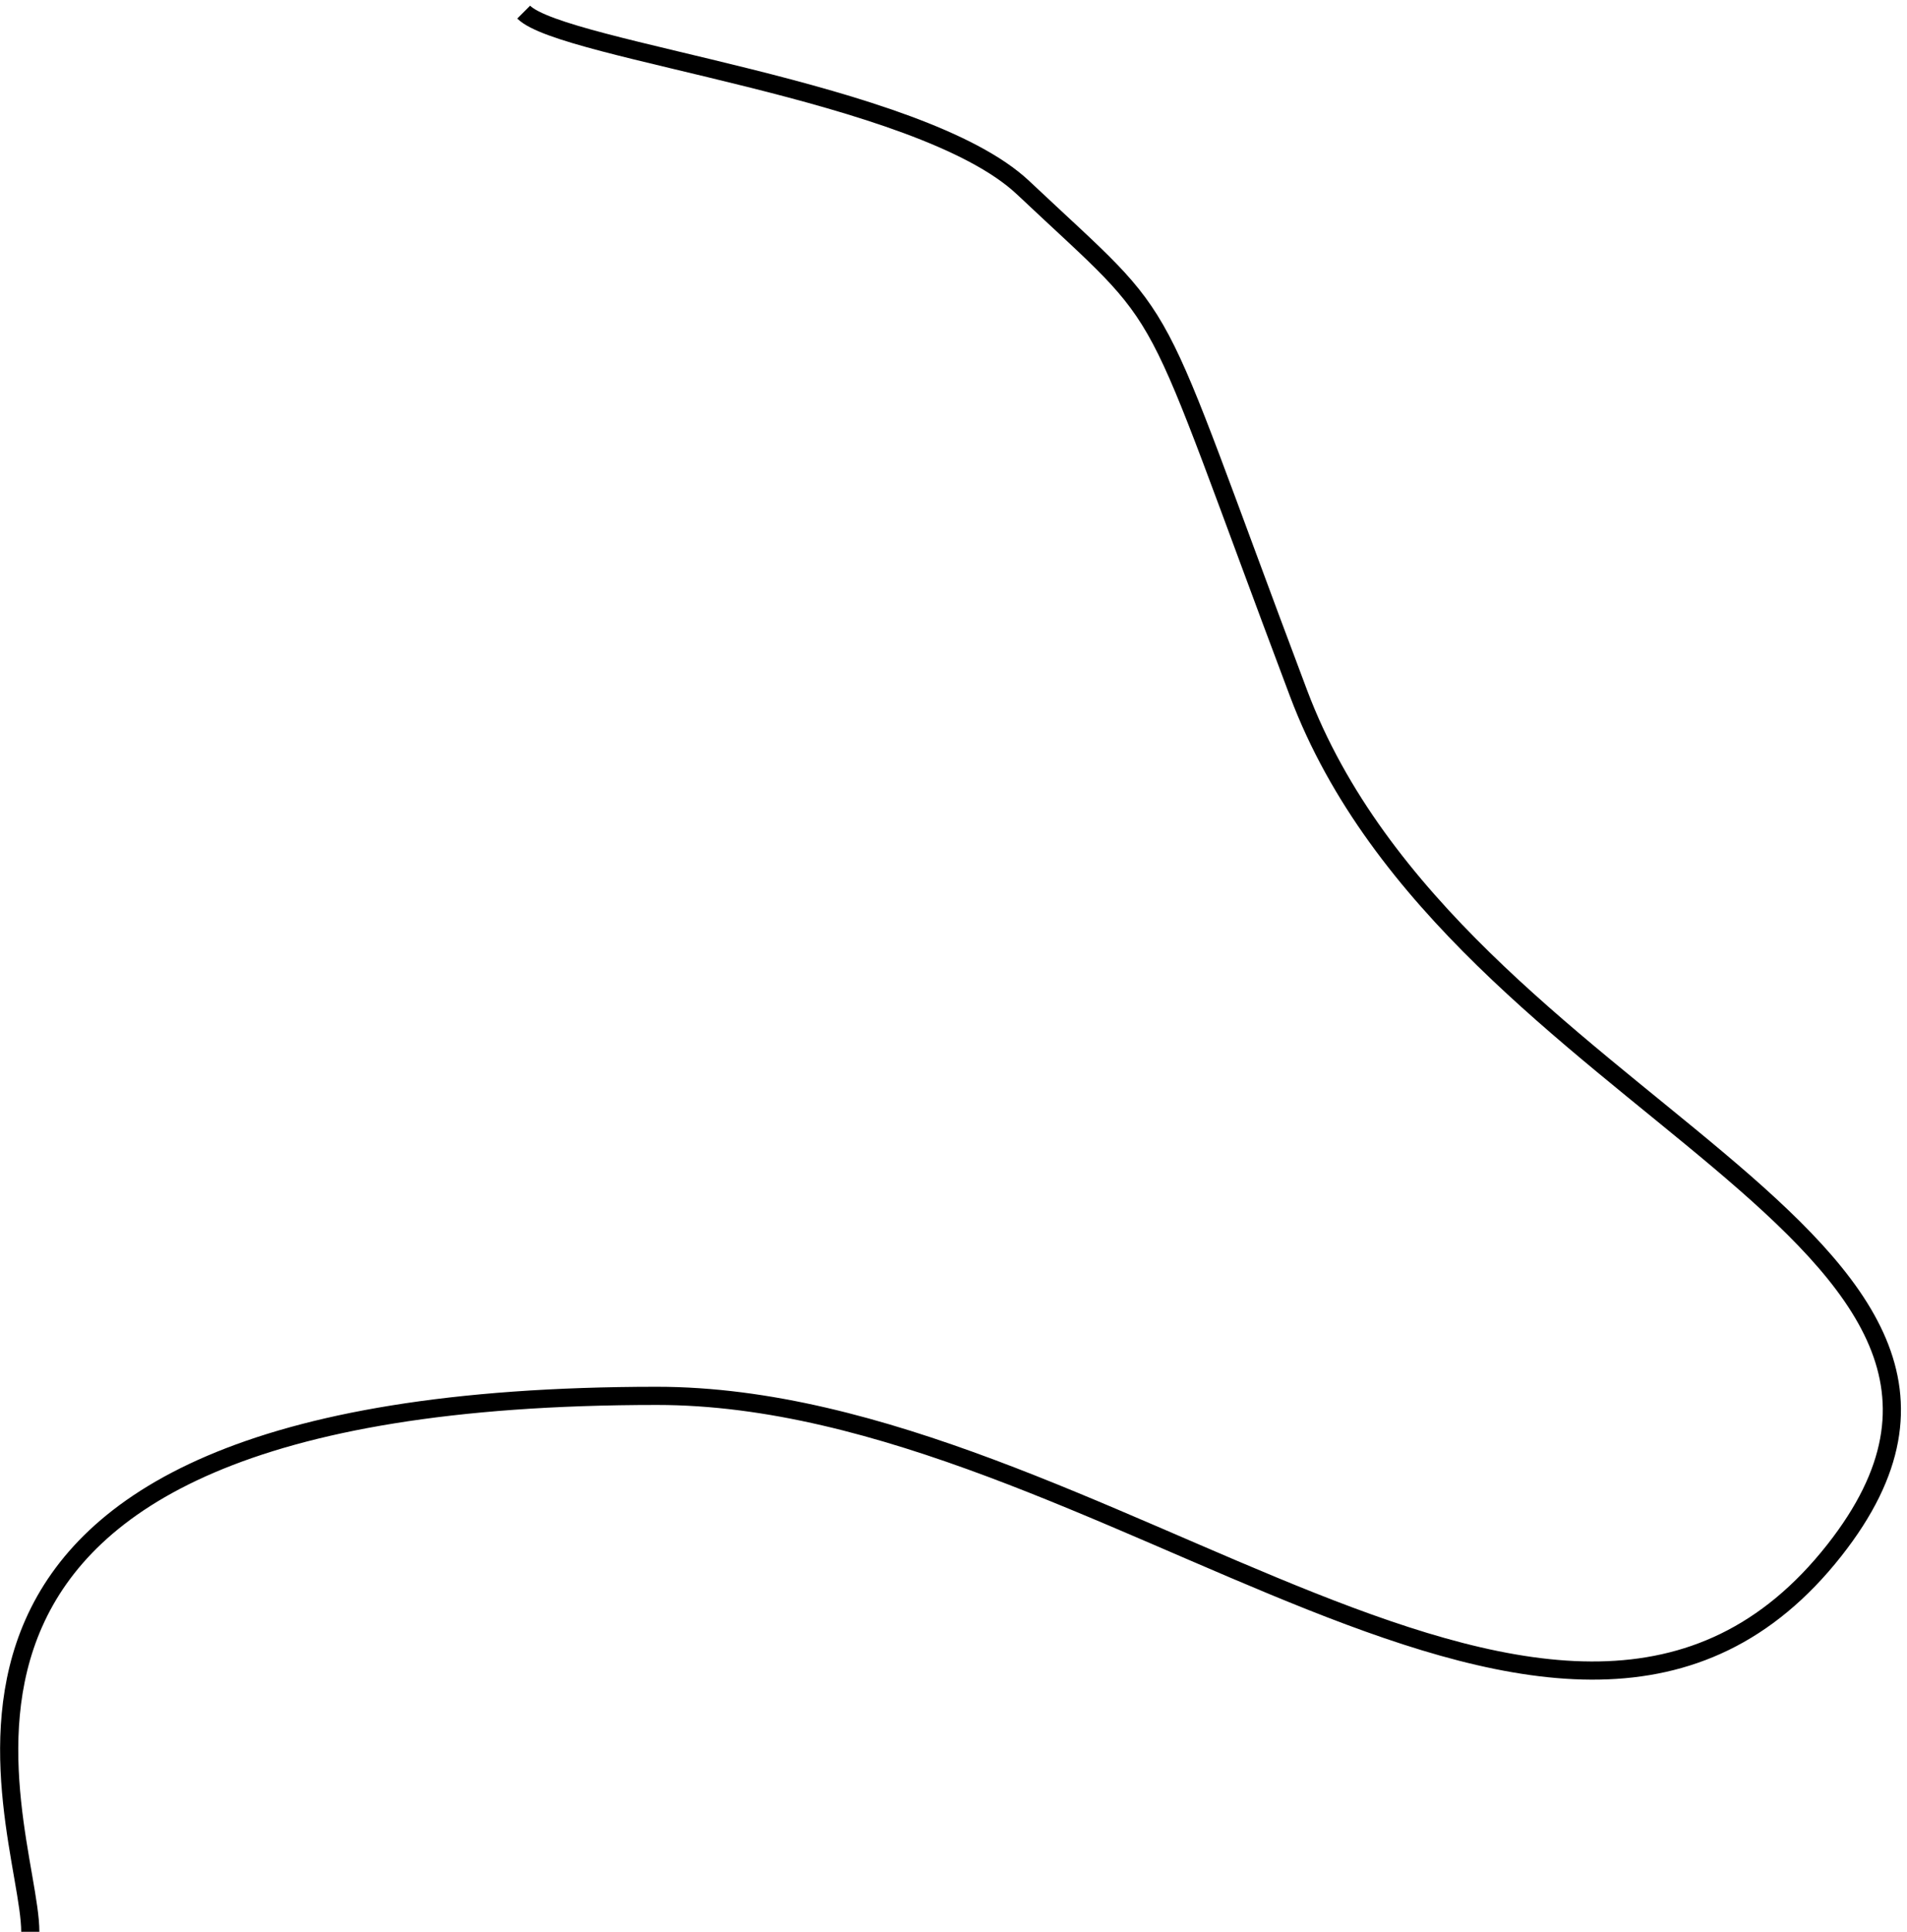 <?xml version="1.0" encoding="UTF-8"?> <svg xmlns="http://www.w3.org/2000/svg" width="315" height="319" viewBox="0 0 315 319" fill="none"> <path d="M86.503 2C93.003 8.5 151.877 14.862 169.003 31C195.003 55.5 188.503 45.5 214.503 114.5C240.503 183.5 344.022 203.92 303.002 256C258.5 312.5 182 230.5 108.5 230.5C-27.907 230.5 5.003 301 5.003 319" stroke="black" stroke-width="3"></path> </svg> 